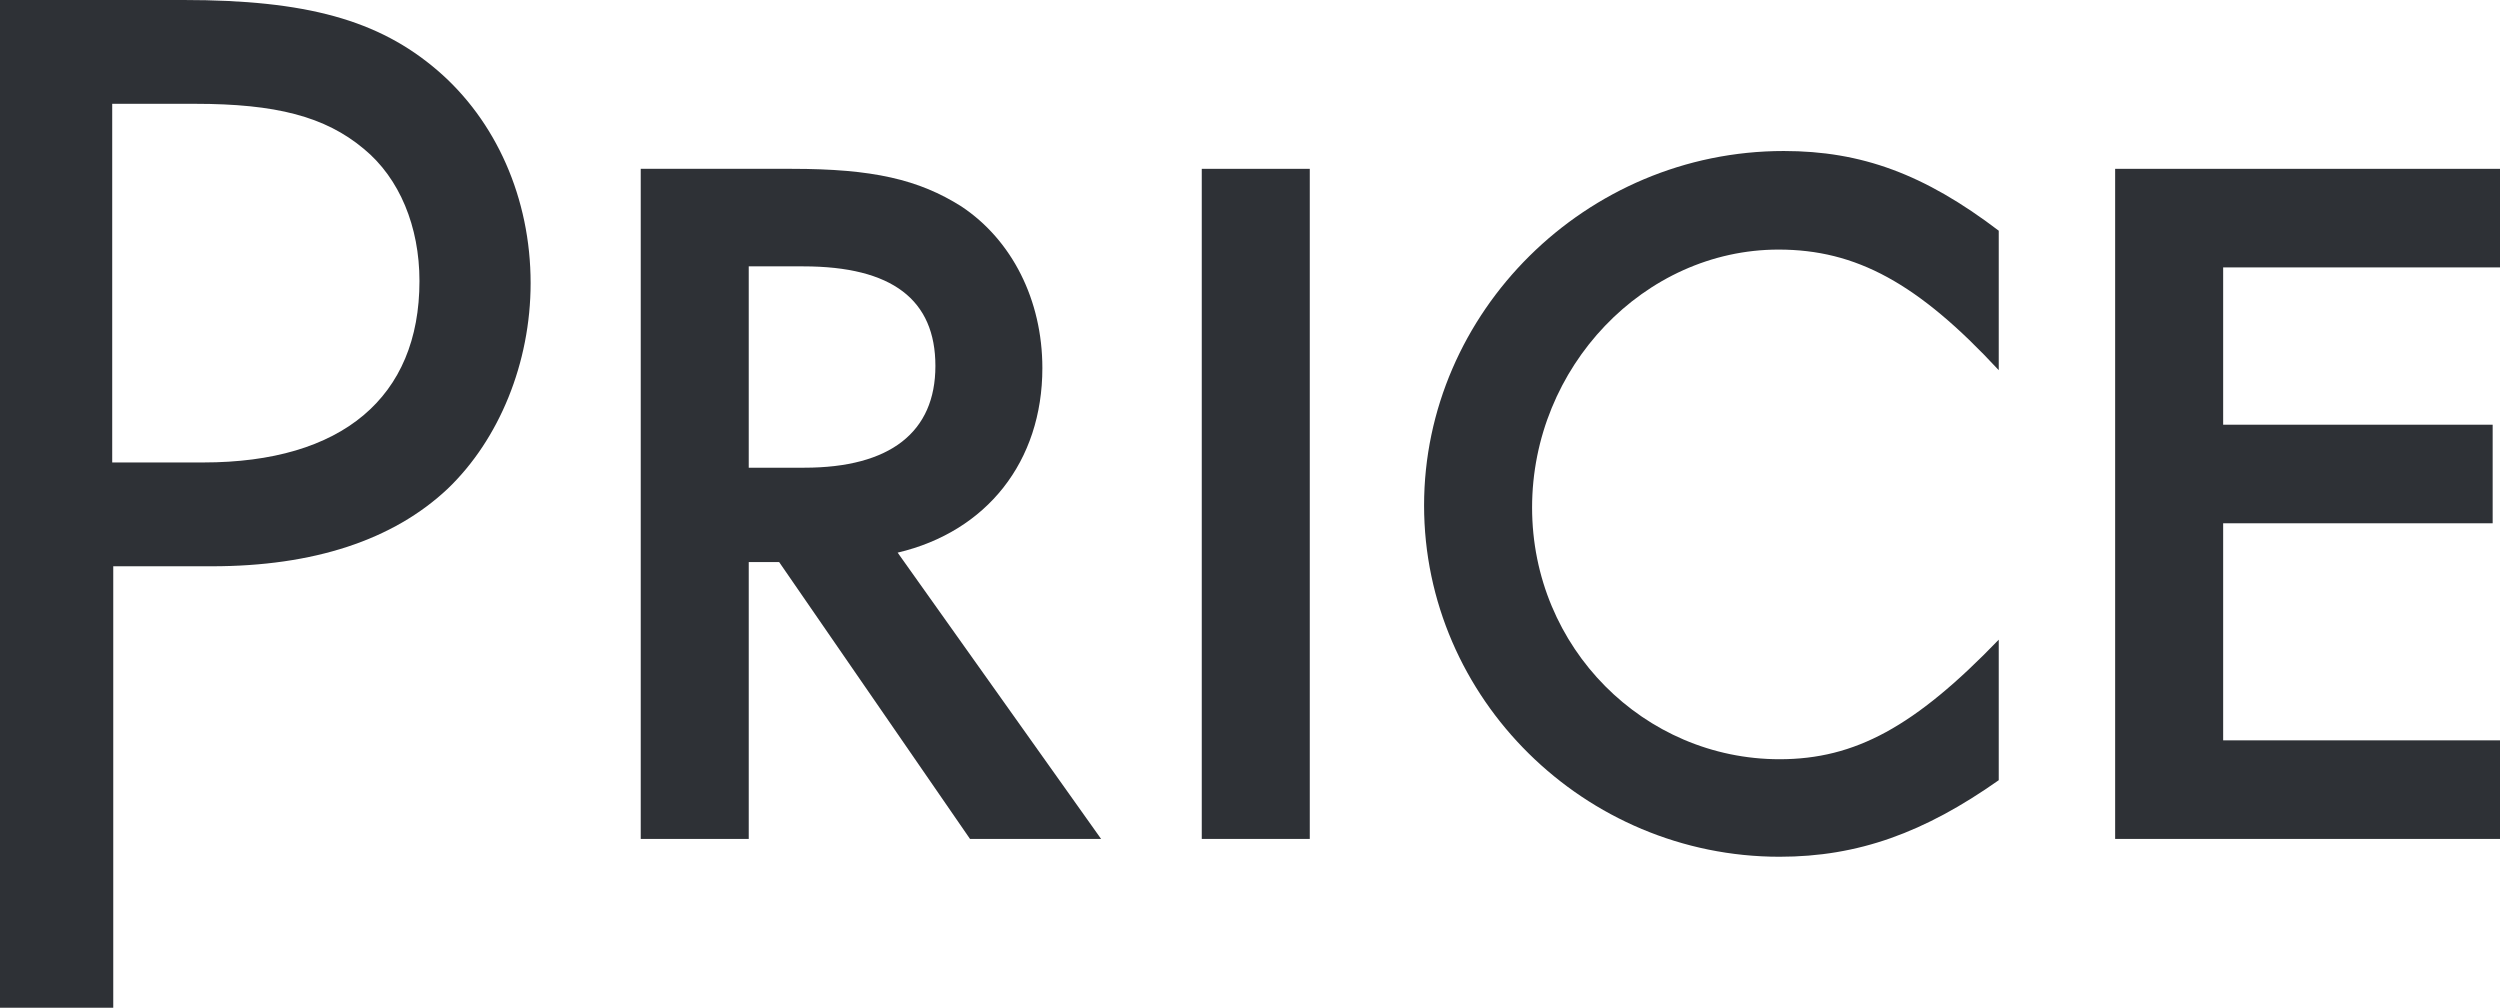 <?xml version="1.0" encoding="UTF-8"?> <svg xmlns="http://www.w3.org/2000/svg" id="_レイヤー_2" data-name="レイヤー_2" viewBox="0 0 23.84 9.61"><defs><style> .cls-1 { fill: #2e3136; } </style></defs><g id="_レイヤー_1-2" data-name="レイヤー_1"><g><path class="cls-1" d="M1.08,9.61H0V0h1.75c1.17,0,1.86.19,2.42.67.56.48.89,1.22.89,2.03,0,.76-.3,1.49-.79,1.96-.52.49-1.28.74-2.25.74h-.94v4.21ZM1.94,4.41c1.32,0,2.06-.62,2.06-1.73,0-.52-.19-.98-.53-1.26-.37-.31-.84-.43-1.61-.43h-.79v3.42h.86Z"></path><path class="cls-1" d="M10.5,8h-1.25l-1.82-2.64h-.29v2.64h-1.03V1.61h1.44c.77,0,1.21.1,1.62.36.48.32.77.89.77,1.54,0,.89-.53,1.56-1.38,1.76l1.94,2.73ZM7.67,4.46c.82,0,1.25-.34,1.25-.97s-.41-.95-1.26-.95h-.52v1.92h.53Z"></path><path class="cls-1" d="M12.49,8h-1.03V1.61h1.03v6.39Z"></path><path class="cls-1" d="M19.06,3.53c-.77-.83-1.36-1.15-2.1-1.15-1.28,0-2.35,1.12-2.35,2.46s1.07,2.4,2.36,2.4c.72,0,1.29-.31,2.09-1.14v1.34c-.71.5-1.34.73-2.09.73-1.86,0-3.39-1.51-3.39-3.35s1.54-3.38,3.43-3.38c.74,0,1.34.22,2.05.76v1.33Z"></path><path class="cls-1" d="M21.2,2.54v1.51h2.57v.94h-2.57v2.07h2.64v.94h-3.67V1.61h3.67v.94h-2.64Z"></path></g></g></svg> 